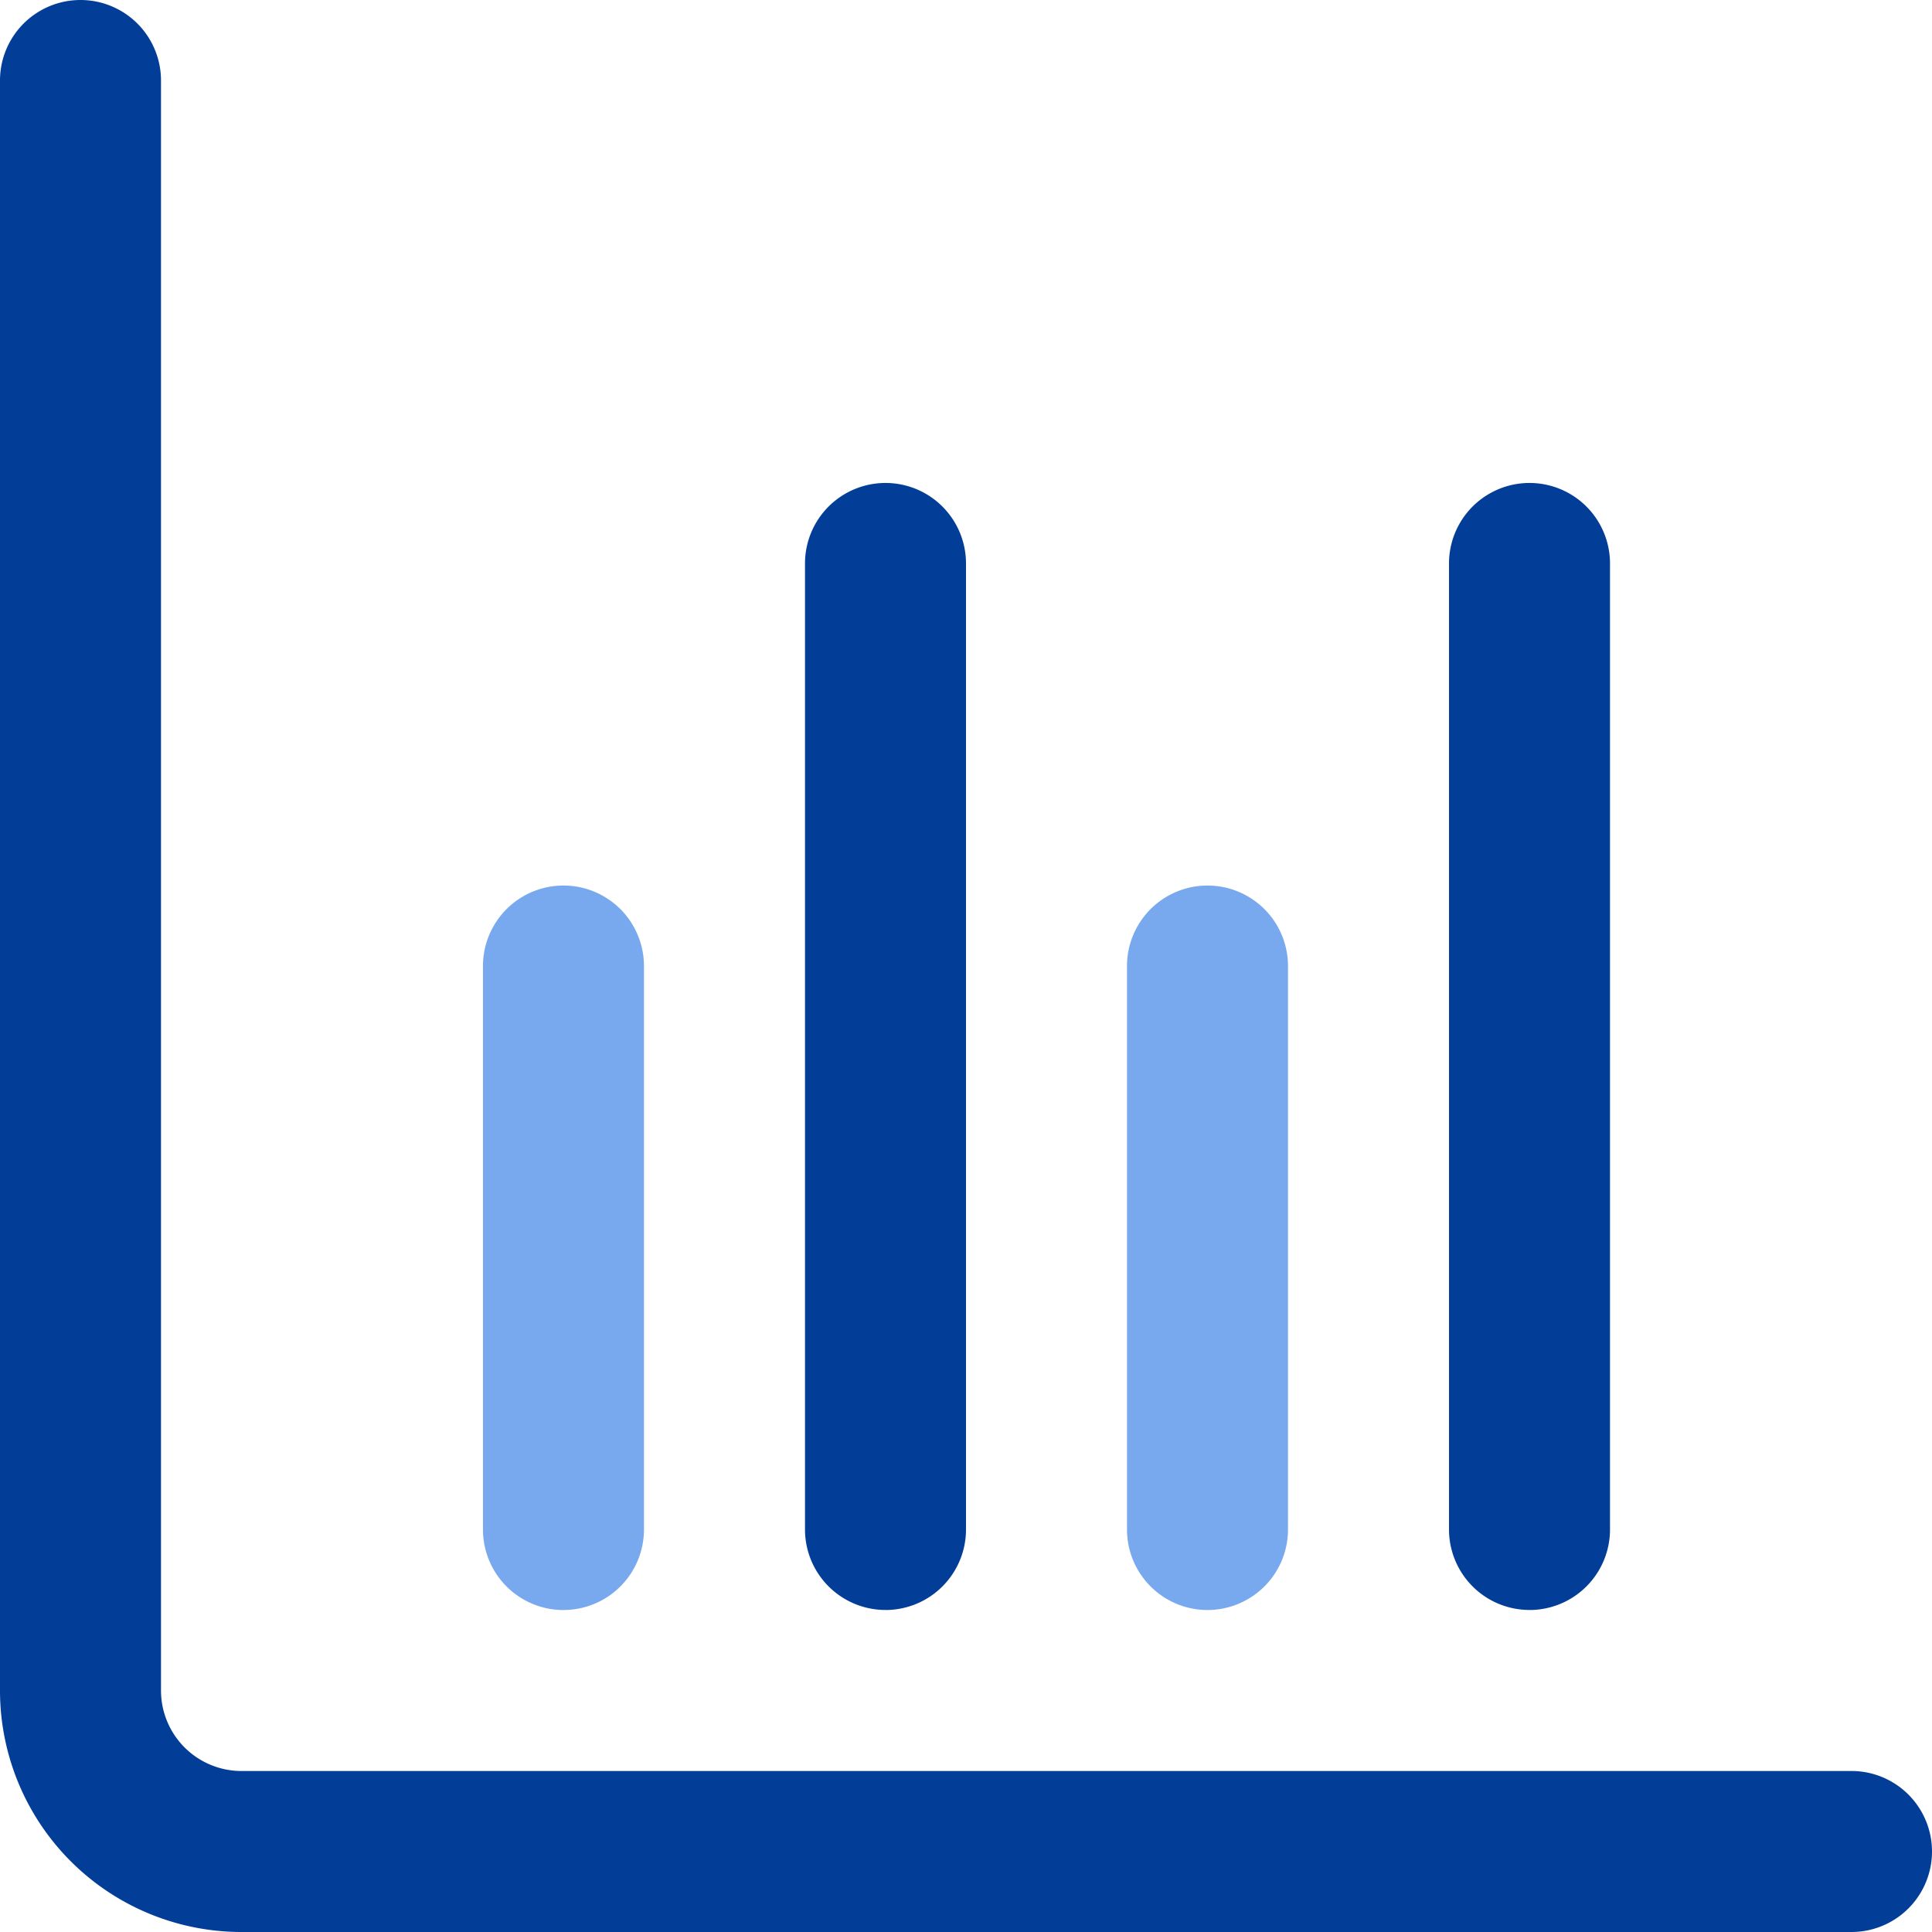 <svg xmlns="http://www.w3.org/2000/svg" xmlns:xlink="http://www.w3.org/1999/xlink" width="155.666" height="155.666" viewBox="0 0 155.666 155.666"><defs><clipPath id="a"><rect width="155.666" height="155.666" fill="none"/></clipPath></defs><g transform="translate(0 0)"><g transform="translate(0 0)" clip-path="url(#a)"><path d="M149.18,142.694H19.458a6.486,6.486,0,0,1-6.486-6.486V6.486A6.486,6.486,0,0,0,0,6.486V136.208a19.458,19.458,0,0,0,19.458,19.458H149.18a6.486,6.486,0,1,0,0-12.972Z" fill="#023e98"/><path d="M97.291,129.722a6.486,6.486,0,0,0,6.486-6.486v-45.4a6.486,6.486,0,0,0-12.972,0v45.4a6.486,6.486,0,0,0,6.486,6.486" fill="#78a9ef"/><path d="M45.4,129.722a6.486,6.486,0,0,0,6.486-6.486v-45.4a6.486,6.486,0,1,0-12.972,0v45.4a6.486,6.486,0,0,0,6.483,6.489Z" fill="#78a9ef"/><path d="M123.236,129.722a6.486,6.486,0,0,0,6.486-6.486V45.4a6.486,6.486,0,1,0-12.972,0v77.833a6.486,6.486,0,0,0,6.486,6.486" fill="#023e98"/><path d="M71.347,129.722a6.486,6.486,0,0,0,6.486-6.486V45.4a6.486,6.486,0,0,0-12.972,0v77.833a6.486,6.486,0,0,0,6.486,6.486" fill="#023e98"/></g></g></svg>